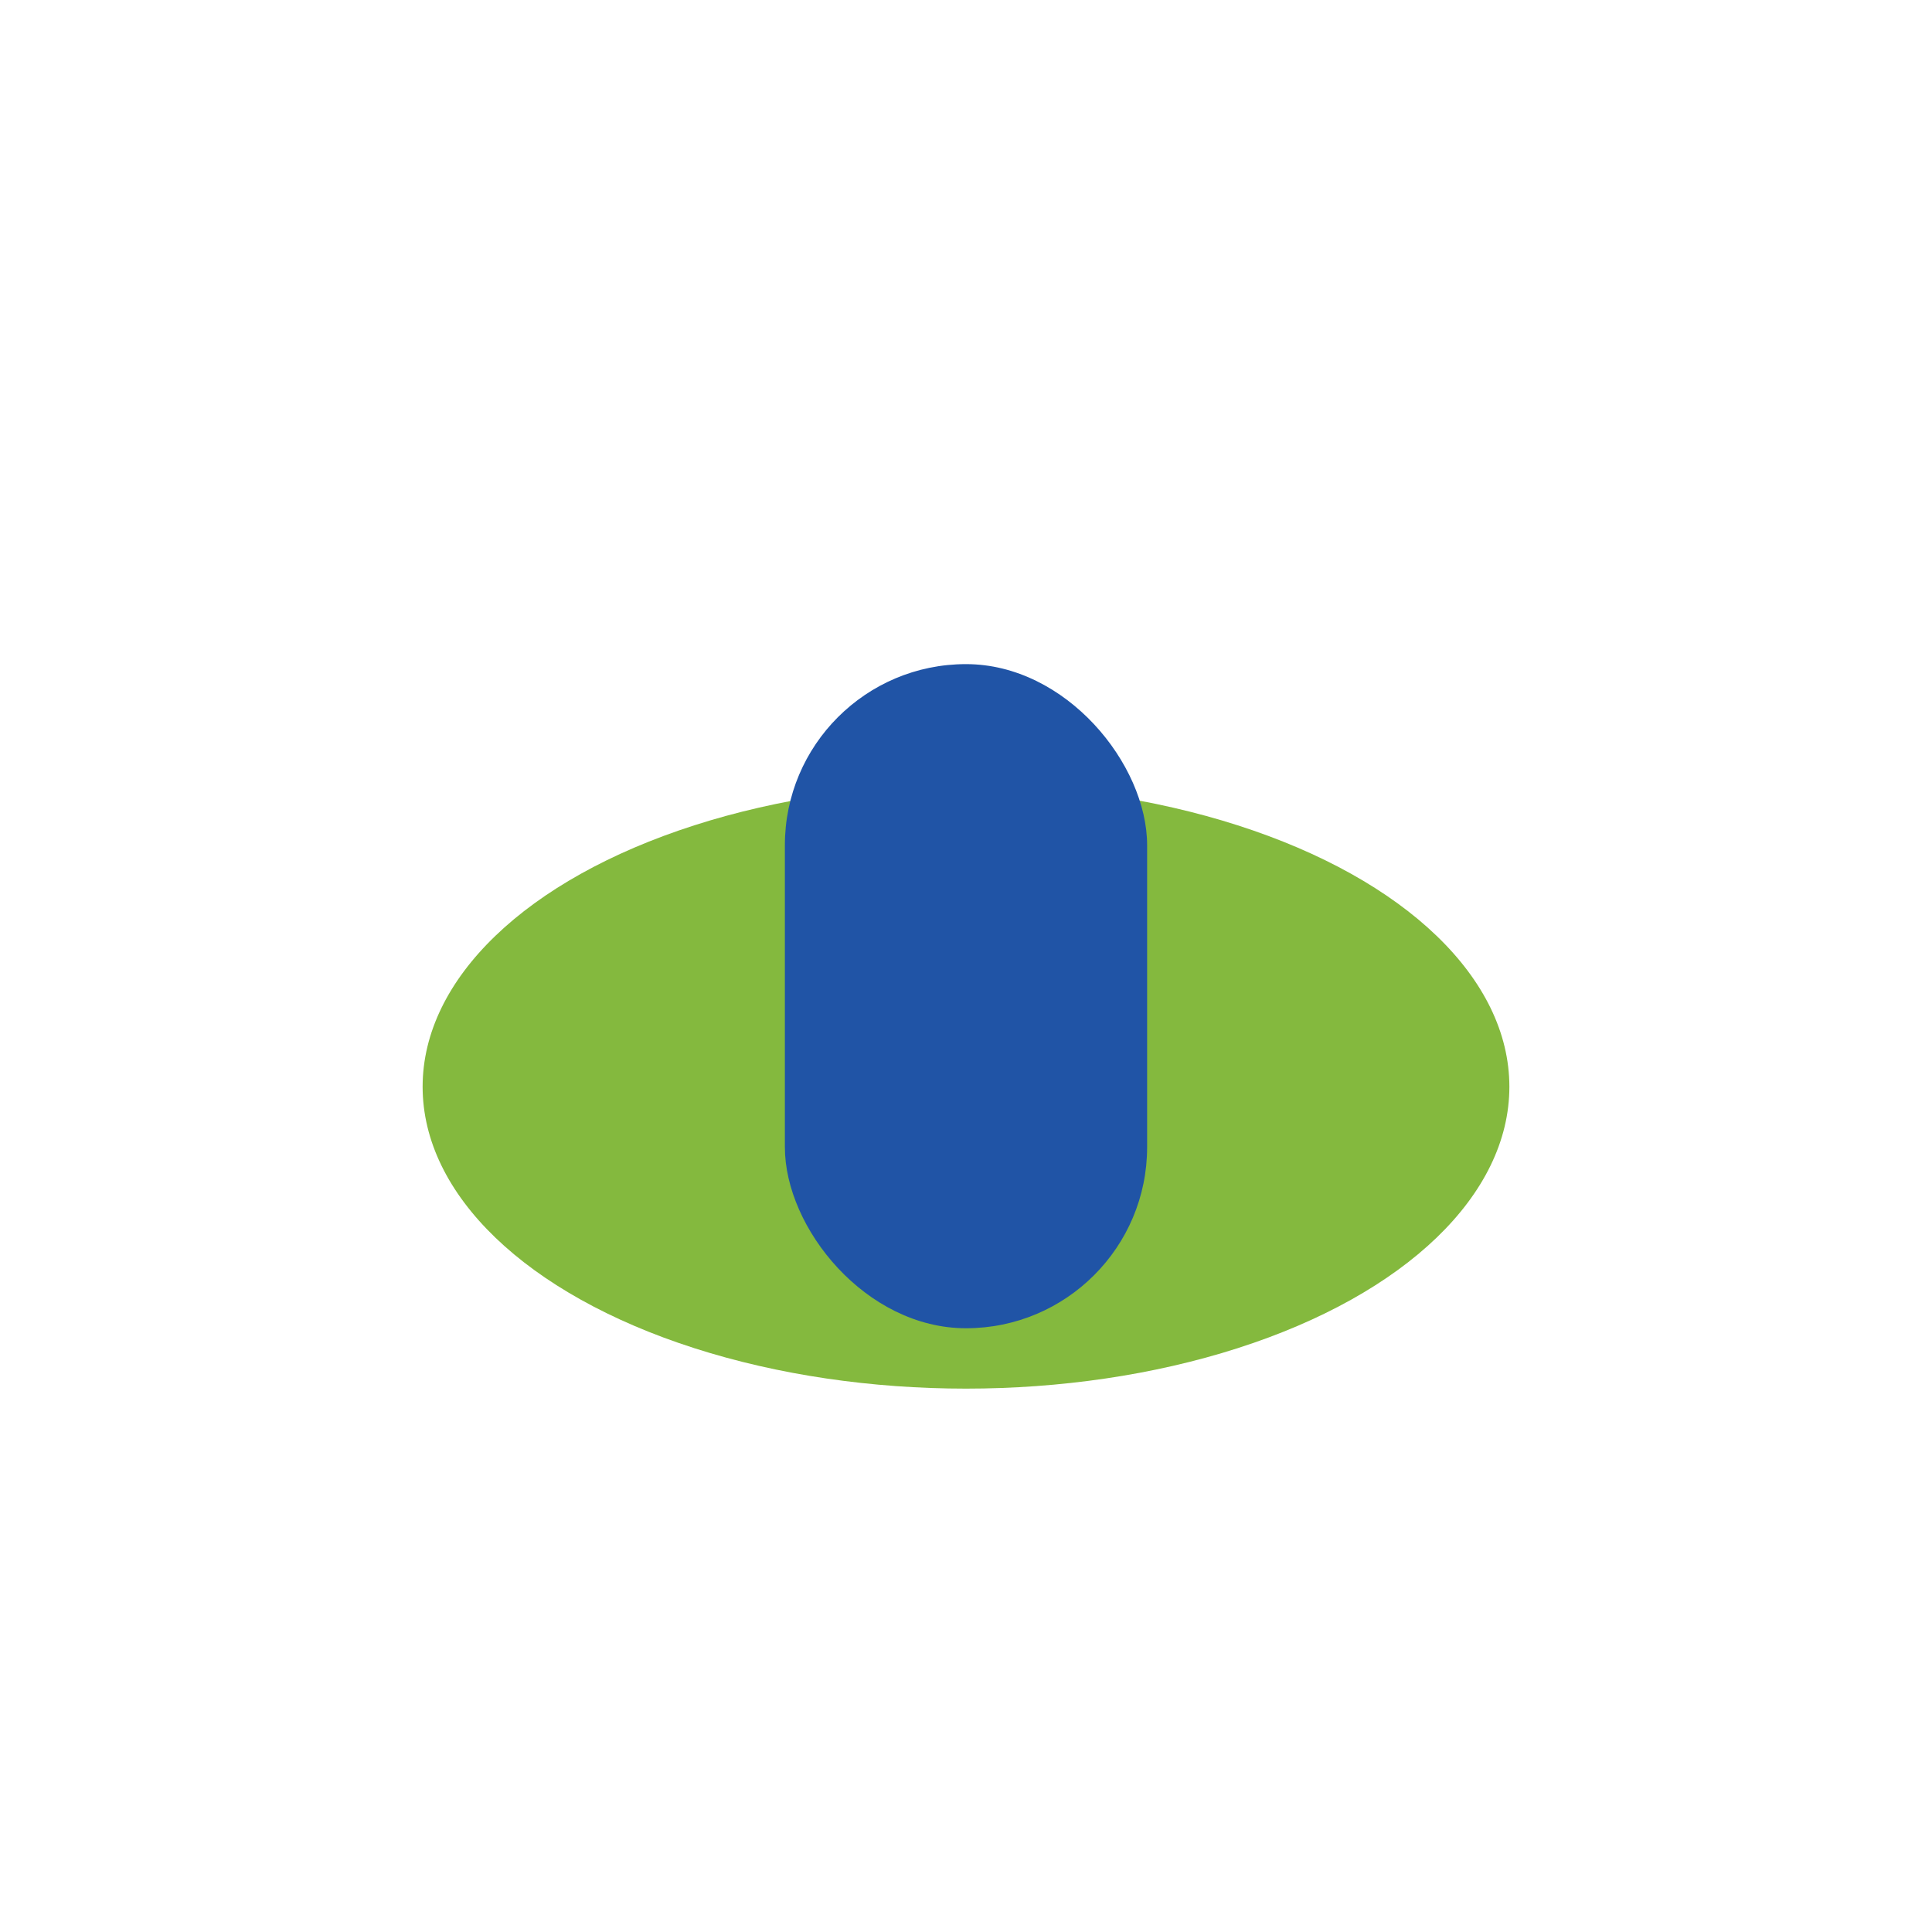 <?xml version="1.0" encoding="UTF-8"?>
<svg xmlns="http://www.w3.org/2000/svg" width="32" height="32" viewBox="0 0 32 32"><ellipse cx="16" cy="18" rx="9" ry="5" fill="#84B93E"/><rect x="13" y="11" width="6" height="11" rx="3" fill="#2054A6"/></svg>